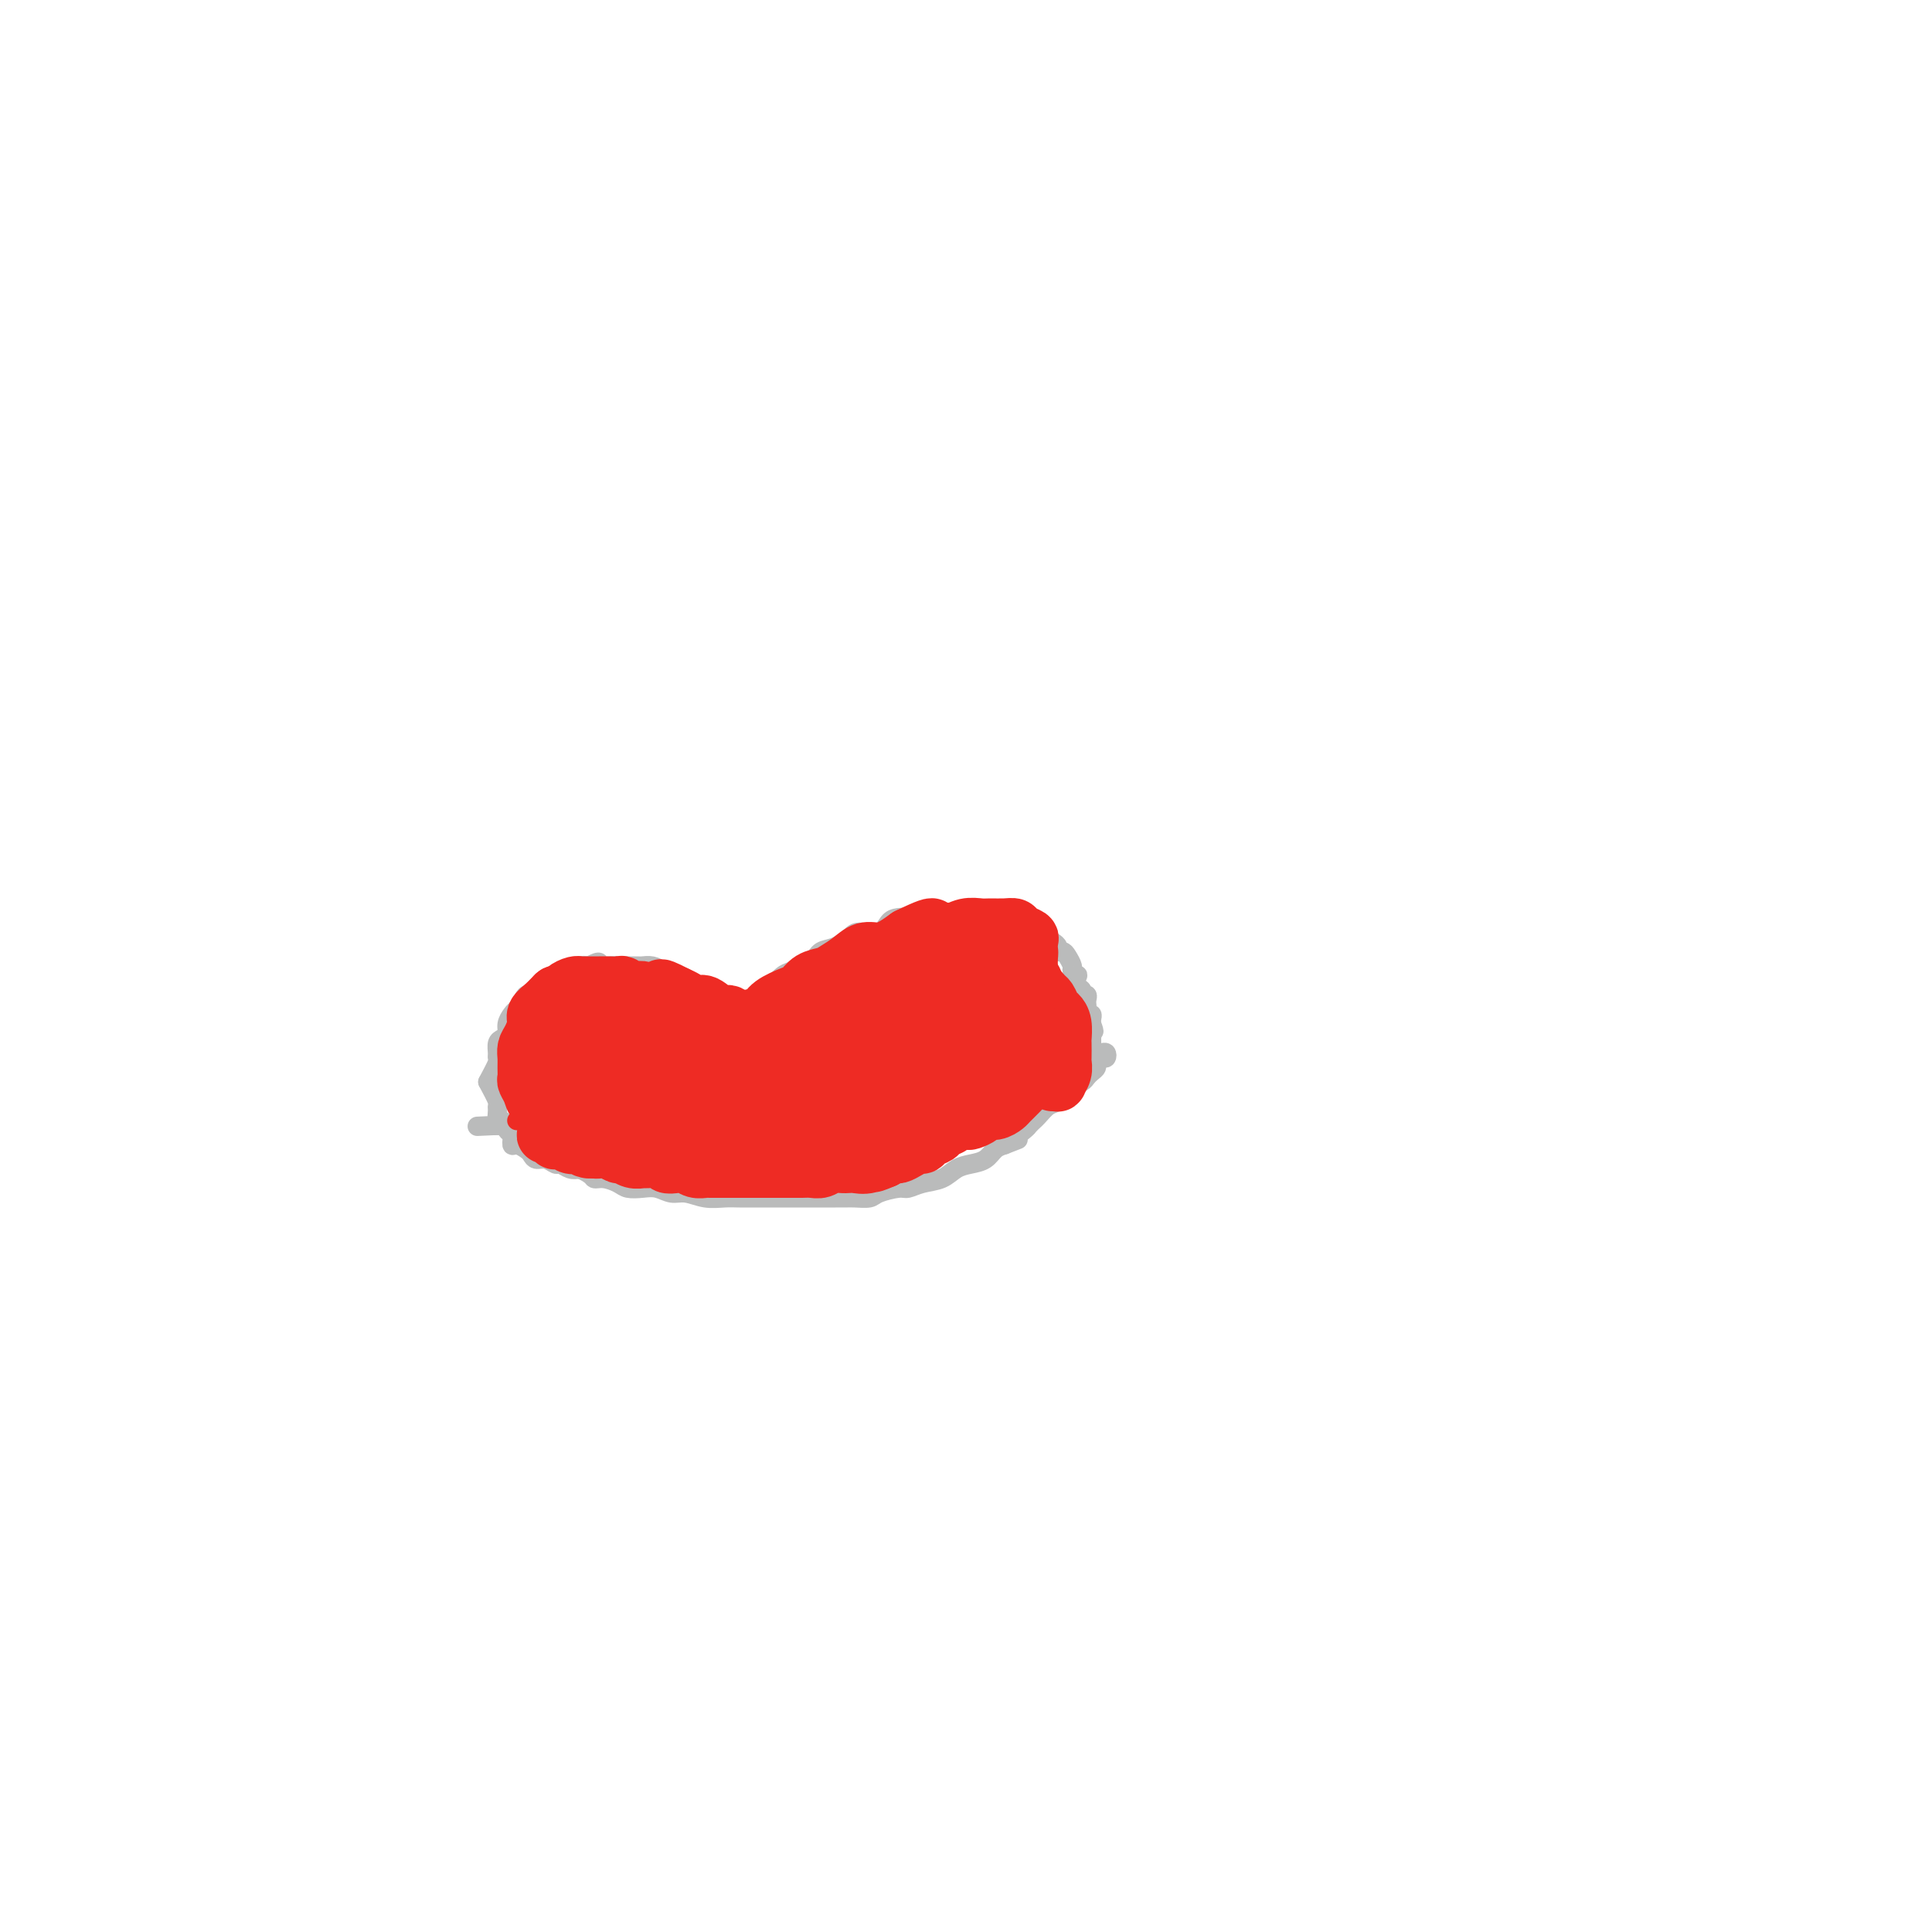 <svg viewBox='0 0 400 400' version='1.1' xmlns='http://www.w3.org/2000/svg' xmlns:xlink='http://www.w3.org/1999/xlink'><g fill='none' stroke='#BABBBB' stroke-width='4' stroke-linecap='round' stroke-linejoin='round'><path d='M101,224c0.847,-1.593 1.694,-3.187 2,-4c0.306,-0.813 0.072,-0.847 0,-1c-0.072,-0.153 0.018,-0.425 0,-1c-0.018,-0.575 -0.146,-1.453 0,-2c0.146,-0.547 0.564,-0.763 1,-1c0.436,-0.237 0.891,-0.496 1,-1c0.109,-0.504 -0.126,-1.253 0,-2c0.126,-0.747 0.615,-1.491 1,-2c0.385,-0.509 0.667,-0.784 1,-1c0.333,-0.216 0.718,-0.372 1,-1c0.282,-0.628 0.460,-1.727 1,-2c0.540,-0.273 1.443,0.282 2,0c0.557,-0.282 0.769,-1.399 1,-2c0.231,-0.601 0.481,-0.687 1,-1c0.519,-0.313 1.308,-0.855 2,-1c0.692,-0.145 1.289,0.105 2,0c0.711,-0.105 1.538,-0.567 2,-1c0.462,-0.433 0.561,-0.838 1,-1c0.439,-0.162 1.220,-0.081 2,0'/><path d='M122,200c2.833,-1.547 1.915,-0.415 2,0c0.085,0.415 1.174,0.111 2,0c0.826,-0.111 1.390,-0.031 2,0c0.610,0.031 1.266,0.011 2,0c0.734,-0.011 1.545,-0.013 2,0c0.455,0.013 0.555,0.041 1,0c0.445,-0.041 1.236,-0.152 2,0c0.764,0.152 1.501,0.565 2,1c0.499,0.435 0.759,0.890 1,1c0.241,0.110 0.462,-0.127 1,0c0.538,0.127 1.391,0.616 2,1c0.609,0.384 0.972,0.662 1,1c0.028,0.338 -0.281,0.734 0,1c0.281,0.266 1.150,0.401 2,1c0.850,0.599 1.681,1.662 2,2c0.319,0.338 0.127,-0.050 0,0c-0.127,0.050 -0.189,0.538 0,1c0.189,0.462 0.629,0.897 1,1c0.371,0.103 0.674,-0.127 1,0c0.326,0.127 0.676,0.612 1,1c0.324,0.388 0.622,0.678 1,1c0.378,0.322 0.836,0.675 1,1c0.164,0.325 0.034,0.623 0,1c-0.034,0.377 0.029,0.832 0,1c-0.029,0.168 -0.151,0.048 0,0c0.151,-0.048 0.576,-0.024 1,0'/><path d='M152,215c2.272,2.030 0.453,0.106 0,-1c-0.453,-1.106 0.459,-1.395 1,-2c0.541,-0.605 0.711,-1.527 1,-2c0.289,-0.473 0.697,-0.498 1,-1c0.303,-0.502 0.502,-1.482 1,-2c0.498,-0.518 1.296,-0.575 2,-1c0.704,-0.425 1.314,-1.217 2,-2c0.686,-0.783 1.446,-1.557 2,-2c0.554,-0.443 0.901,-0.556 2,-1c1.099,-0.444 2.950,-1.219 4,-2c1.050,-0.781 1.300,-1.566 2,-2c0.700,-0.434 1.850,-0.515 3,-1c1.150,-0.485 2.299,-1.373 3,-2c0.701,-0.627 0.954,-0.991 2,-1c1.046,-0.009 2.885,0.338 4,0c1.115,-0.338 1.505,-1.362 2,-2c0.495,-0.638 1.093,-0.889 2,-1c0.907,-0.111 2.123,-0.082 3,0c0.877,0.082 1.416,0.218 2,0c0.584,-0.218 1.212,-0.791 2,-1c0.788,-0.209 1.737,-0.056 2,0c0.263,0.056 -0.158,0.015 0,0c0.158,-0.015 0.897,-0.004 2,0c1.103,0.004 2.572,0.001 3,0c0.428,-0.001 -0.184,-0.000 0,0c0.184,0.000 1.165,0.000 2,0c0.835,-0.000 1.524,-0.000 2,0c0.476,0.000 0.738,0.000 1,0'/><path d='M205,189c4.909,-0.833 2.682,-0.417 2,0c-0.682,0.417 0.181,0.834 1,1c0.819,0.166 1.596,0.082 2,0c0.404,-0.082 0.437,-0.162 1,0c0.563,0.162 1.656,0.565 2,1c0.344,0.435 -0.062,0.900 0,1c0.062,0.100 0.590,-0.166 1,0c0.410,0.166 0.701,0.766 1,1c0.299,0.234 0.606,0.104 1,0c0.394,-0.104 0.875,-0.182 1,0c0.125,0.182 -0.107,0.623 0,1c0.107,0.377 0.553,0.692 1,1c0.447,0.308 0.894,0.611 1,1c0.106,0.389 -0.130,0.863 0,1c0.130,0.137 0.627,-0.064 1,0c0.373,0.064 0.622,0.394 1,1c0.378,0.606 0.885,1.490 1,2c0.115,0.510 -0.161,0.647 0,1c0.161,0.353 0.760,0.922 1,1c0.240,0.078 0.121,-0.334 0,0c-0.121,0.334 -0.243,1.413 0,2c0.243,0.587 0.850,0.682 1,1c0.150,0.318 -0.156,0.858 0,1c0.156,0.142 0.773,-0.116 1,0c0.227,0.116 0.065,0.605 0,1c-0.065,0.395 -0.031,0.697 0,1c0.031,0.303 0.061,0.606 0,1c-0.061,0.394 -0.212,0.879 0,1c0.212,0.121 0.788,-0.121 1,0c0.212,0.121 0.061,0.606 0,1c-0.061,0.394 -0.030,0.697 0,1'/><path d='M226,212c0.928,2.503 0.249,1.262 0,1c-0.249,-0.262 -0.067,0.455 0,1c0.067,0.545 0.018,0.919 0,1c-0.018,0.081 -0.005,-0.132 0,0c0.005,0.132 0.001,0.610 0,1c-0.001,0.390 -0.000,0.693 0,1c0.000,0.307 0.000,0.618 0,1c-0.000,0.382 -0.000,0.834 0,1c0.000,0.166 0.000,0.048 0,0c-0.000,-0.048 -0.000,-0.024 0,0'/><path d='M101,224c0.847,1.590 1.694,3.181 2,4c0.306,0.819 0.071,0.868 0,1c-0.071,0.132 0.023,0.349 0,1c-0.023,0.651 -0.164,1.737 0,2c0.164,0.263 0.635,-0.298 1,0c0.365,0.298 0.626,1.456 1,2c0.374,0.544 0.860,0.474 1,1c0.140,0.526 -0.065,1.648 0,2c0.065,0.352 0.401,-0.064 1,0c0.599,0.064 1.460,0.610 2,1c0.540,0.390 0.760,0.625 1,1c0.240,0.375 0.501,0.889 1,1c0.499,0.111 1.236,-0.180 2,0c0.764,0.180 1.555,0.832 2,1c0.445,0.168 0.543,-0.147 1,0c0.457,0.147 1.273,0.756 2,1c0.727,0.244 1.363,0.122 2,0'/><path d='M120,242c2.767,1.238 2.684,1.835 3,2c0.316,0.165 1.032,-0.100 2,0c0.968,0.100 2.188,0.567 3,1c0.812,0.433 1.217,0.833 2,1c0.783,0.167 1.945,0.101 3,0c1.055,-0.101 2.004,-0.237 3,0c0.996,0.237 2.038,0.848 3,1c0.962,0.152 1.845,-0.155 3,0c1.155,0.155 2.582,0.774 4,1c1.418,0.226 2.826,0.061 4,0c1.174,-0.061 2.113,-0.016 3,0c0.887,0.016 1.722,0.004 3,0c1.278,-0.004 2.999,-0.001 4,0c1.001,0.001 1.283,0.000 2,0c0.717,-0.000 1.869,-0.000 3,0c1.131,0.000 2.241,-0.000 3,0c0.759,0.000 1.166,0.001 2,0c0.834,-0.001 2.094,-0.003 3,0c0.906,0.003 1.458,0.011 2,0c0.542,-0.011 1.075,-0.041 2,0c0.925,0.041 2.242,0.151 3,0c0.758,-0.151 0.958,-0.564 2,-1c1.042,-0.436 2.925,-0.894 4,-1c1.075,-0.106 1.340,0.140 2,0c0.660,-0.140 1.713,-0.666 3,-1c1.287,-0.334 2.806,-0.474 4,-1c1.194,-0.526 2.063,-1.436 3,-2c0.937,-0.564 1.942,-0.780 3,-1c1.058,-0.220 2.169,-0.444 3,-1c0.831,-0.556 1.380,-1.445 2,-2c0.620,-0.555 1.310,-0.778 2,-1'/><path d='M208,237c4.676,-1.819 2.365,-0.868 2,-1c-0.365,-0.132 1.215,-1.349 2,-2c0.785,-0.651 0.776,-0.737 1,-1c0.224,-0.263 0.680,-0.704 1,-1c0.320,-0.296 0.504,-0.446 1,-1c0.496,-0.554 1.302,-1.510 2,-2c0.698,-0.490 1.286,-0.512 2,-1c0.714,-0.488 1.553,-1.440 2,-2c0.447,-0.560 0.502,-0.727 1,-1c0.498,-0.273 1.439,-0.650 2,-1c0.561,-0.350 0.742,-0.672 1,-1c0.258,-0.328 0.595,-0.661 1,-1c0.405,-0.339 0.880,-0.683 1,-1c0.120,-0.317 -0.114,-0.607 0,-1c0.114,-0.393 0.578,-0.890 1,-1c0.422,-0.110 0.803,0.167 1,0c0.197,-0.167 0.211,-0.777 0,-1c-0.211,-0.223 -0.647,-0.060 -1,0c-0.353,0.060 -0.622,0.016 -1,0c-0.378,-0.016 -0.864,-0.004 -1,0c-0.136,0.004 0.079,0.001 0,0c-0.079,-0.001 -0.451,-0.000 -1,0c-0.549,0.000 -1.274,0.000 -2,0'/><path d='M223,218c-0.909,-0.154 -0.680,-0.037 -1,0c-0.320,0.037 -1.188,-0.004 -2,0c-0.812,0.004 -1.568,0.053 -2,0c-0.432,-0.053 -0.538,-0.206 -1,0c-0.462,0.206 -1.278,0.772 -2,1c-0.722,0.228 -1.351,0.116 -2,0c-0.649,-0.116 -1.319,-0.238 -2,0c-0.681,0.238 -1.375,0.835 -2,1c-0.625,0.165 -1.183,-0.100 -2,0c-0.817,0.100 -1.894,0.567 -3,1c-1.106,0.433 -2.240,0.833 -3,1c-0.760,0.167 -1.147,0.101 -2,0c-0.853,-0.101 -2.172,-0.237 -3,0c-0.828,0.237 -1.166,0.848 -2,1c-0.834,0.152 -2.166,-0.155 -3,0c-0.834,0.155 -1.172,0.773 -2,1c-0.828,0.227 -2.146,0.065 -3,0c-0.854,-0.065 -1.242,-0.033 -2,0c-0.758,0.033 -1.884,0.065 -3,0c-1.116,-0.065 -2.222,-0.228 -3,0c-0.778,0.228 -1.227,0.849 -2,1c-0.773,0.151 -1.869,-0.166 -3,0c-1.131,0.166 -2.298,0.814 -3,1c-0.702,0.186 -0.939,-0.091 -2,0c-1.061,0.091 -2.946,0.550 -4,1c-1.054,0.450 -1.278,0.890 -2,1c-0.722,0.110 -1.942,-0.111 -3,0c-1.058,0.111 -1.954,0.556 -3,1c-1.046,0.444 -2.243,0.889 -3,1c-0.757,0.111 -1.073,-0.111 -2,0c-0.927,0.111 -2.463,0.556 -4,1'/><path d='M147,231c-12.051,2.238 -4.179,1.332 -2,1c2.179,-0.332 -1.337,-0.089 -3,0c-1.663,0.089 -1.475,0.024 -2,0c-0.525,-0.024 -1.765,-0.006 -3,0c-1.235,0.006 -2.466,0.002 -3,0c-0.534,-0.002 -0.369,-0.000 -1,0c-0.631,0.000 -2.056,0.000 -3,0c-0.944,-0.000 -1.408,-0.000 -2,0c-0.592,0.000 -1.313,0.000 -2,0c-0.687,-0.000 -1.340,-0.000 -2,0c-0.660,0.000 -1.328,0.000 -2,0c-0.672,-0.000 -1.349,-0.000 -2,0c-0.651,0.000 -1.276,0.000 -2,0c-0.724,-0.000 -1.546,-0.001 -2,0c-0.454,0.001 -0.540,0.004 -1,0c-0.460,-0.004 -1.293,-0.015 -2,0c-0.707,0.015 -1.289,0.057 -2,0c-0.711,-0.057 -1.553,-0.211 -2,0c-0.447,0.211 -0.501,0.789 -1,1c-0.499,0.211 -1.445,0.057 -2,0c-0.555,-0.057 -0.721,-0.015 -1,0c-0.279,0.015 -0.673,0.004 -1,0c-0.327,-0.004 -0.588,-0.001 -1,0c-0.412,0.001 -0.975,0.000 -1,0c-0.025,-0.000 0.487,-0.000 1,0'/><path d='M103,233c-7.333,0.333 -3.667,0.167 0,0'/></g>
<g fill='none' stroke='#EE2B24' stroke-width='4' stroke-linecap='round' stroke-linejoin='round'><path d='M107,232c2.048,0.024 4.096,0.048 5,0c0.904,-0.048 0.664,-0.168 1,0c0.336,0.168 1.247,0.623 2,1c0.753,0.377 1.346,0.676 2,1c0.654,0.324 1.367,0.674 2,1c0.633,0.326 1.185,0.627 2,1c0.815,0.373 1.894,0.818 3,1c1.106,0.182 2.238,0.102 3,0c0.762,-0.102 1.153,-0.224 2,0c0.847,0.224 2.151,0.796 3,1c0.849,0.204 1.243,0.041 2,0c0.757,-0.041 1.878,0.041 3,0c1.122,-0.041 2.244,-0.203 3,0c0.756,0.203 1.147,0.772 2,1c0.853,0.228 2.167,0.114 3,0c0.833,-0.114 1.185,-0.227 2,0c0.815,0.227 2.095,0.793 3,1c0.905,0.207 1.436,0.056 2,0c0.564,-0.056 1.161,-0.016 2,0c0.839,0.016 1.919,0.008 3,0'/><path d='M157,240c8.314,1.238 4.099,0.332 3,0c-1.099,-0.332 0.916,-0.089 2,0c1.084,0.089 1.235,0.024 2,0c0.765,-0.024 2.145,-0.005 3,0c0.855,0.005 1.187,-0.003 2,0c0.813,0.003 2.108,0.016 3,0c0.892,-0.016 1.380,-0.060 2,0c0.620,0.060 1.374,0.223 2,0c0.626,-0.223 1.126,-0.833 2,-1c0.874,-0.167 2.121,0.110 3,0c0.879,-0.110 1.390,-0.606 2,-1c0.610,-0.394 1.318,-0.687 2,-1c0.682,-0.313 1.338,-0.648 2,-1c0.662,-0.352 1.328,-0.723 2,-1c0.672,-0.277 1.349,-0.460 2,-1c0.651,-0.540 1.277,-1.435 2,-2c0.723,-0.565 1.541,-0.799 2,-1c0.459,-0.201 0.557,-0.369 1,-1c0.443,-0.631 1.232,-1.724 2,-2c0.768,-0.276 1.516,0.266 2,0c0.484,-0.266 0.704,-1.339 1,-2c0.296,-0.661 0.667,-0.909 1,-1c0.333,-0.091 0.628,-0.024 1,0c0.372,0.024 0.821,0.007 1,0c0.179,-0.007 0.090,-0.003 0,0'/></g>
<g fill='none' stroke='#EE2B24' stroke-width='12' stroke-linecap='round' stroke-linejoin='round'><path d='M216,215c-0.863,1.792 -1.727,3.583 -2,5c-0.273,1.417 0.044,2.459 0,3c-0.044,0.541 -0.448,0.580 -1,1c-0.552,0.420 -1.251,1.222 -2,2c-0.749,0.778 -1.547,1.532 -2,2c-0.453,0.468 -0.559,0.651 -1,1c-0.441,0.349 -1.216,0.864 -2,1c-0.784,0.136 -1.576,-0.108 -2,0c-0.424,0.108 -0.480,0.568 -1,1c-0.520,0.432 -1.505,0.837 -2,1c-0.495,0.163 -0.499,0.085 -1,0c-0.501,-0.085 -1.500,-0.178 -2,0c-0.500,0.178 -0.501,0.626 -1,1c-0.499,0.374 -1.495,0.674 -2,1c-0.505,0.326 -0.519,0.679 -1,1c-0.481,0.321 -1.428,0.612 -2,1c-0.572,0.388 -0.768,0.874 -1,1c-0.232,0.126 -0.499,-0.107 -1,0c-0.501,0.107 -1.238,0.554 -2,1c-0.762,0.446 -1.551,0.889 -2,1c-0.449,0.111 -0.557,-0.111 -1,0c-0.443,0.111 -1.222,0.556 -2,1'/><path d='M183,240c-4.174,1.796 -1.608,0.285 -1,0c0.608,-0.285 -0.743,0.655 -2,1c-1.257,0.345 -2.420,0.096 -3,0c-0.580,-0.096 -0.578,-0.040 -1,0c-0.422,0.040 -1.268,0.063 -2,0c-0.732,-0.063 -1.350,-0.213 -2,0c-0.650,0.213 -1.333,0.789 -2,1c-0.667,0.211 -1.318,0.056 -2,0c-0.682,-0.056 -1.394,-0.015 -2,0c-0.606,0.015 -1.106,0.004 -2,0c-0.894,-0.004 -2.183,-0.001 -3,0c-0.817,0.001 -1.163,0.000 -2,0c-0.837,-0.000 -2.165,-0.000 -3,0c-0.835,0.000 -1.179,-0.000 -2,0c-0.821,0.000 -2.121,0.001 -3,0c-0.879,-0.001 -1.338,-0.004 -2,0c-0.662,0.004 -1.528,0.015 -2,0c-0.472,-0.015 -0.550,-0.056 -1,0c-0.450,0.056 -1.270,0.207 -2,0c-0.730,-0.207 -1.369,-0.773 -2,-1c-0.631,-0.227 -1.253,-0.114 -2,0c-0.747,0.114 -1.617,0.228 -2,0c-0.383,-0.228 -0.277,-0.797 -1,-1c-0.723,-0.203 -2.273,-0.039 -3,0c-0.727,0.039 -0.631,-0.046 -1,0c-0.369,0.046 -1.202,0.222 -2,0c-0.798,-0.222 -1.562,-0.844 -2,-1c-0.438,-0.156 -0.550,0.154 -1,0c-0.450,-0.154 -1.236,-0.772 -2,-1c-0.764,-0.228 -1.504,-0.065 -2,0c-0.496,0.065 -0.748,0.033 -1,0'/><path d='M123,238c-3.346,-0.559 -1.210,0.043 -1,0c0.210,-0.043 -1.507,-0.730 -2,-1c-0.493,-0.270 0.236,-0.124 0,0c-0.236,0.124 -1.439,0.226 -2,0c-0.561,-0.226 -0.482,-0.778 -1,-1c-0.518,-0.222 -1.635,-0.112 -2,0c-0.365,0.112 0.022,0.226 0,0c-0.022,-0.226 -0.454,-0.793 -1,-1c-0.546,-0.207 -1.207,-0.056 -1,0c0.207,0.056 1.280,0.015 2,0c0.720,-0.015 1.085,-0.004 2,0c0.915,0.004 2.379,0.001 3,0c0.621,-0.001 0.399,-0.000 1,0c0.601,0.000 2.025,0.000 3,0c0.975,-0.000 1.502,-0.000 2,0c0.498,0.000 0.967,0.001 2,0c1.033,-0.001 2.629,-0.004 4,0c1.371,0.004 2.518,0.016 4,0c1.482,-0.016 3.299,-0.060 5,0c1.701,0.060 3.287,0.222 5,0c1.713,-0.222 3.554,-0.829 5,-1c1.446,-0.171 2.498,0.095 4,0c1.502,-0.095 3.454,-0.551 5,-1c1.546,-0.449 2.685,-0.890 4,-1c1.315,-0.110 2.804,0.111 4,0c1.196,-0.111 2.098,-0.556 3,-1'/><path d='M171,231c9.370,-0.800 4.295,-0.801 3,-1c-1.295,-0.199 1.191,-0.597 3,-1c1.809,-0.403 2.941,-0.811 4,-1c1.059,-0.189 2.046,-0.158 3,0c0.954,0.158 1.876,0.445 3,0c1.124,-0.445 2.452,-1.621 3,-2c0.548,-0.379 0.317,0.039 1,0c0.683,-0.039 2.281,-0.535 3,-1c0.719,-0.465 0.559,-0.898 1,-1c0.441,-0.102 1.484,0.128 2,0c0.516,-0.128 0.504,-0.613 1,-1c0.496,-0.387 1.499,-0.677 2,-1c0.501,-0.323 0.501,-0.678 1,-1c0.499,-0.322 1.497,-0.611 2,-1c0.503,-0.389 0.512,-0.877 1,-1c0.488,-0.123 1.455,0.121 2,0c0.545,-0.121 0.668,-0.605 1,-1c0.332,-0.395 0.874,-0.701 1,-1c0.126,-0.299 -0.162,-0.589 0,-1c0.162,-0.411 0.776,-0.941 1,-1c0.224,-0.059 0.060,0.353 0,0c-0.060,-0.353 -0.016,-1.471 0,-2c0.016,-0.529 0.004,-0.471 0,-1c-0.004,-0.529 -0.001,-1.647 0,-2c0.001,-0.353 0.000,0.059 0,0c-0.000,-0.059 -0.000,-0.590 0,-1c0.000,-0.410 0.000,-0.701 0,-1c-0.000,-0.299 -0.000,-0.606 0,-1c0.000,-0.394 0.000,-0.875 0,-1c-0.000,-0.125 -0.000,0.107 0,0c0.000,-0.107 0.000,-0.554 0,-1'/><path d='M209,205c0.464,-2.349 0.124,-1.221 0,-1c-0.124,0.221 -0.033,-0.466 0,-1c0.033,-0.534 0.009,-0.917 0,-1c-0.009,-0.083 -0.002,0.133 0,0c0.002,-0.133 0.000,-0.614 0,-1c-0.000,-0.386 0.001,-0.677 0,-1c-0.001,-0.323 -0.004,-0.679 0,-1c0.004,-0.321 0.017,-0.608 0,-1c-0.017,-0.392 -0.063,-0.890 0,-1c0.063,-0.110 0.234,0.167 0,0c-0.234,-0.167 -0.874,-0.777 -1,-1c-0.126,-0.223 0.261,-0.060 0,0c-0.261,0.060 -1.171,0.016 -2,0c-0.829,-0.016 -1.577,-0.004 -2,0c-0.423,0.004 -0.522,0.001 -1,0c-0.478,-0.001 -1.336,-0.001 -2,0c-0.664,0.001 -1.135,0.004 -2,0c-0.865,-0.004 -2.122,-0.016 -3,0c-0.878,0.016 -1.375,0.060 -2,0c-0.625,-0.060 -1.379,-0.224 -2,0c-0.621,0.224 -1.110,0.837 -2,1c-0.890,0.163 -2.180,-0.124 -3,0c-0.820,0.124 -1.168,0.658 -2,1c-0.832,0.342 -2.148,0.491 -3,1c-0.852,0.509 -1.239,1.379 -2,2c-0.761,0.621 -1.894,0.992 -3,1c-1.106,0.008 -2.183,-0.348 -3,0c-0.817,0.348 -1.374,1.402 -2,2c-0.626,0.598 -1.322,0.742 -2,1c-0.678,0.258 -1.339,0.629 -2,1'/><path d='M168,206c-4.317,1.899 -3.110,1.646 -3,2c0.110,0.354 -0.877,1.316 -2,2c-1.123,0.684 -2.381,1.089 -3,2c-0.619,0.911 -0.599,2.327 -1,3c-0.401,0.673 -1.221,0.604 -2,1c-0.779,0.396 -1.515,1.258 -2,2c-0.485,0.742 -0.718,1.363 -1,2c-0.282,0.637 -0.611,1.289 -1,2c-0.389,0.711 -0.836,1.482 -1,2c-0.164,0.518 -0.045,0.784 0,1c0.045,0.216 0.015,0.383 0,1c-0.015,0.617 -0.015,1.682 0,2c0.015,0.318 0.047,-0.113 0,0c-0.047,0.113 -0.172,0.771 0,1c0.172,0.229 0.640,0.031 1,0c0.360,-0.031 0.611,0.106 1,0c0.389,-0.106 0.915,-0.455 1,-1c0.085,-0.545 -0.273,-1.287 0,-2c0.273,-0.713 1.175,-1.397 2,-2c0.825,-0.603 1.572,-1.124 2,-2c0.428,-0.876 0.538,-2.107 1,-3c0.462,-0.893 1.278,-1.446 2,-2c0.722,-0.554 1.351,-1.107 2,-2c0.649,-0.893 1.318,-2.126 2,-3c0.682,-0.874 1.376,-1.389 2,-2c0.624,-0.611 1.178,-1.317 2,-2c0.822,-0.683 1.911,-1.341 3,-2'/><path d='M173,206c3.639,-3.991 2.236,-2.968 2,-3c-0.236,-0.032 0.696,-1.119 2,-2c1.304,-0.881 2.982,-1.557 4,-2c1.018,-0.443 1.376,-0.655 2,-1c0.624,-0.345 1.514,-0.825 2,-1c0.486,-0.175 0.568,-0.047 1,0c0.432,0.047 1.215,0.011 2,0c0.785,-0.011 1.571,0.001 2,0c0.429,-0.001 0.499,-0.016 1,0c0.501,0.016 1.433,0.064 2,0c0.567,-0.064 0.768,-0.238 1,0c0.232,0.238 0.495,0.890 1,1c0.505,0.110 1.252,-0.321 2,0c0.748,0.321 1.496,1.395 2,2c0.504,0.605 0.765,0.743 1,1c0.235,0.257 0.443,0.635 1,1c0.557,0.365 1.464,0.718 2,1c0.536,0.282 0.703,0.495 1,1c0.297,0.505 0.724,1.304 1,2c0.276,0.696 0.402,1.289 1,2c0.598,0.711 1.667,1.541 2,2c0.333,0.459 -0.069,0.546 0,1c0.069,0.454 0.610,1.273 1,2c0.390,0.727 0.630,1.360 1,2c0.370,0.640 0.870,1.285 1,2c0.130,0.715 -0.109,1.498 0,2c0.109,0.502 0.565,0.722 1,1c0.435,0.278 0.848,0.613 1,1c0.152,0.387 0.043,0.825 0,1c-0.043,0.175 -0.022,0.088 0,0'/><path d='M213,222c2.475,3.560 0.663,0.461 0,-1c-0.663,-1.461 -0.178,-1.283 0,-2c0.178,-0.717 0.048,-2.327 0,-3c-0.048,-0.673 -0.013,-0.408 0,-1c0.013,-0.592 0.003,-2.041 0,-3c-0.003,-0.959 -0.001,-1.426 0,-2c0.001,-0.574 0.001,-1.253 0,-2c-0.001,-0.747 -0.004,-1.561 0,-2c0.004,-0.439 0.015,-0.503 0,-1c-0.015,-0.497 -0.057,-1.429 0,-2c0.057,-0.571 0.212,-0.783 0,-1c-0.212,-0.217 -0.790,-0.441 -1,-1c-0.210,-0.559 -0.053,-1.453 0,-2c0.053,-0.547 0.000,-0.748 0,-1c-0.000,-0.252 0.052,-0.555 0,-1c-0.052,-0.445 -0.207,-1.032 0,-1c0.207,0.032 0.777,0.684 1,1c0.223,0.316 0.098,0.297 0,1c-0.098,0.703 -0.171,2.128 0,3c0.171,0.872 0.584,1.192 1,2c0.416,0.808 0.833,2.103 1,3c0.167,0.897 0.083,1.395 0,2c-0.083,0.605 -0.167,1.316 0,2c0.167,0.684 0.583,1.342 1,2'/><path d='M216,212c0.845,3.124 0.959,2.935 1,3c0.041,0.065 0.010,0.385 0,1c-0.010,0.615 0.001,1.527 0,2c-0.001,0.473 -0.014,0.509 0,1c0.014,0.491 0.055,1.438 0,2c-0.055,0.562 -0.207,0.739 0,1c0.207,0.261 0.772,0.607 1,1c0.228,0.393 0.117,0.832 0,1c-0.117,0.168 -0.242,0.066 0,0c0.242,-0.066 0.849,-0.095 1,0c0.151,0.095 -0.156,0.316 0,0c0.156,-0.316 0.774,-1.168 1,-2c0.226,-0.832 0.061,-1.644 0,-2c-0.061,-0.356 -0.019,-0.256 0,-1c0.019,-0.744 0.016,-2.331 0,-3c-0.016,-0.669 -0.046,-0.421 0,-1c0.046,-0.579 0.167,-1.986 0,-3c-0.167,-1.014 -0.621,-1.634 -1,-2c-0.379,-0.366 -0.684,-0.479 -1,-1c-0.316,-0.521 -0.642,-1.449 -1,-2c-0.358,-0.551 -0.746,-0.726 -1,-1c-0.254,-0.274 -0.372,-0.648 -1,-1c-0.628,-0.352 -1.766,-0.682 -2,-1c-0.234,-0.318 0.437,-0.624 0,-1c-0.437,-0.376 -1.982,-0.822 -3,-1c-1.018,-0.178 -1.509,-0.089 -2,0'/><path d='M208,202c-2.227,-1.547 -1.793,-0.415 -2,0c-0.207,0.415 -1.054,0.113 -2,0c-0.946,-0.113 -1.989,-0.037 -3,0c-1.011,0.037 -1.989,0.037 -3,0c-1.011,-0.037 -2.053,-0.109 -3,0c-0.947,0.109 -1.797,0.400 -3,1c-1.203,0.600 -2.758,1.510 -4,2c-1.242,0.490 -2.170,0.559 -3,1c-0.830,0.441 -1.562,1.254 -3,2c-1.438,0.746 -3.582,1.426 -5,2c-1.418,0.574 -2.111,1.041 -3,2c-0.889,0.959 -1.974,2.410 -3,3c-1.026,0.590 -1.992,0.318 -3,1c-1.008,0.682 -2.056,2.319 -3,3c-0.944,0.681 -1.784,0.406 -3,1c-1.216,0.594 -2.809,2.057 -4,3c-1.191,0.943 -1.980,1.367 -3,2c-1.020,0.633 -2.270,1.476 -3,2c-0.730,0.524 -0.939,0.730 -1,1c-0.061,0.270 0.025,0.605 0,1c-0.025,0.395 -0.160,0.850 0,1c0.160,0.150 0.616,-0.004 1,0c0.384,0.004 0.697,0.167 2,0c1.303,-0.167 3.598,-0.664 5,-1c1.402,-0.336 1.912,-0.513 3,-1c1.088,-0.487 2.754,-1.285 4,-2c1.246,-0.715 2.070,-1.347 3,-2c0.930,-0.653 1.965,-1.326 3,-2'/><path d='M172,222c3.873,-1.351 3.056,-0.730 3,-1c-0.056,-0.270 0.649,-1.433 2,-2c1.351,-0.567 3.348,-0.538 5,-1c1.652,-0.462 2.960,-1.415 4,-2c1.040,-0.585 1.811,-0.800 3,-1c1.189,-0.200 2.795,-0.383 4,-1c1.205,-0.617 2.010,-1.668 3,-2c0.990,-0.332 2.166,0.055 3,0c0.834,-0.055 1.328,-0.551 2,-1c0.672,-0.449 1.524,-0.853 2,-1c0.476,-0.147 0.575,-0.039 1,0c0.425,0.039 1.174,0.010 2,0c0.826,-0.010 1.728,-0.002 2,0c0.272,0.002 -0.086,-0.004 0,0c0.086,0.004 0.615,0.016 1,0c0.385,-0.016 0.625,-0.060 1,0c0.375,0.060 0.885,0.224 1,0c0.115,-0.224 -0.166,-0.834 0,-1c0.166,-0.166 0.777,0.114 1,0c0.223,-0.114 0.058,-0.622 0,-1c-0.058,-0.378 -0.007,-0.626 0,-1c0.007,-0.374 -0.028,-0.873 0,-1c0.028,-0.127 0.121,0.120 0,0c-0.121,-0.120 -0.454,-0.607 -1,-1c-0.546,-0.393 -1.305,-0.694 -2,-1c-0.695,-0.306 -1.327,-0.618 -2,-1c-0.673,-0.382 -1.387,-0.834 -2,-1c-0.613,-0.166 -1.127,-0.045 -2,0c-0.873,0.045 -2.107,0.013 -3,0c-0.893,-0.013 -1.447,-0.006 -2,0'/><path d='M198,202c-2.204,-0.325 -2.213,-0.137 -3,0c-0.787,0.137 -2.353,0.224 -3,0c-0.647,-0.224 -0.374,-0.758 -2,0c-1.626,0.758 -5.151,2.809 -7,4c-1.849,1.191 -2.020,1.522 -3,2c-0.980,0.478 -2.767,1.101 -4,2c-1.233,0.899 -1.912,2.072 -3,3c-1.088,0.928 -2.586,1.611 -4,2c-1.414,0.389 -2.743,0.485 -4,1c-1.257,0.515 -2.443,1.448 -4,2c-1.557,0.552 -3.485,0.722 -5,1c-1.515,0.278 -2.618,0.663 -4,1c-1.382,0.337 -3.042,0.626 -4,1c-0.958,0.374 -1.212,0.833 -2,1c-0.788,0.167 -2.110,0.042 -3,0c-0.890,-0.042 -1.349,-0.000 -2,0c-0.651,0.000 -1.495,-0.040 -2,0c-0.505,0.040 -0.671,0.162 -1,0c-0.329,-0.162 -0.821,-0.606 -1,-1c-0.179,-0.394 -0.045,-0.736 0,-1c0.045,-0.264 0.002,-0.448 0,-1c-0.002,-0.552 0.037,-1.471 0,-2c-0.037,-0.529 -0.150,-0.666 0,-1c0.150,-0.334 0.562,-0.863 1,-1c0.438,-0.137 0.902,0.118 1,0c0.098,-0.118 -0.170,-0.609 0,-1c0.170,-0.391 0.776,-0.682 1,-1c0.224,-0.318 0.064,-0.662 0,-1c-0.064,-0.338 -0.032,-0.669 0,-1'/><path d='M140,211c0.576,-1.630 0.515,-1.206 0,-1c-0.515,0.206 -1.485,0.195 -2,0c-0.515,-0.195 -0.574,-0.573 -1,-1c-0.426,-0.427 -1.218,-0.903 -2,-1c-0.782,-0.097 -1.555,0.184 -2,0c-0.445,-0.184 -0.562,-0.834 -1,-1c-0.438,-0.166 -1.198,0.152 -2,0c-0.802,-0.152 -1.646,-0.773 -2,-1c-0.354,-0.227 -0.218,-0.061 -1,0c-0.782,0.061 -2.484,0.016 -3,0c-0.516,-0.016 0.152,-0.004 0,0c-0.152,0.004 -1.125,-0.001 -2,0c-0.875,0.001 -1.651,0.006 -2,0c-0.349,-0.006 -0.269,-0.024 -1,0c-0.731,0.024 -2.272,0.088 -3,0c-0.728,-0.088 -0.643,-0.329 -1,0c-0.357,0.329 -1.157,1.229 -2,2c-0.843,0.771 -1.728,1.414 -2,2c-0.272,0.586 0.071,1.115 0,2c-0.071,0.885 -0.555,2.125 -1,3c-0.445,0.875 -0.852,1.386 -1,2c-0.148,0.614 -0.036,1.333 0,2c0.036,0.667 -0.002,1.283 0,2c0.002,0.717 0.045,1.535 0,2c-0.045,0.465 -0.178,0.577 0,1c0.178,0.423 0.666,1.158 1,2c0.334,0.842 0.512,1.793 1,2c0.488,0.207 1.285,-0.329 2,0c0.715,0.329 1.347,1.523 2,2c0.653,0.477 1.326,0.239 2,0'/><path d='M117,230c1.659,1.250 1.807,0.874 2,1c0.193,0.126 0.430,0.752 1,1c0.570,0.248 1.473,0.117 2,0c0.527,-0.117 0.679,-0.219 1,0c0.321,0.219 0.813,0.760 1,1c0.187,0.240 0.071,0.178 0,0c-0.071,-0.178 -0.095,-0.471 0,-1c0.095,-0.529 0.310,-1.293 0,-2c-0.310,-0.707 -1.143,-1.358 -2,-2c-0.857,-0.642 -1.736,-1.275 -2,-2c-0.264,-0.725 0.087,-1.541 0,-2c-0.087,-0.459 -0.612,-0.561 -1,-1c-0.388,-0.439 -0.640,-1.215 -1,-2c-0.360,-0.785 -0.829,-1.578 -1,-2c-0.171,-0.422 -0.043,-0.471 0,-1c0.043,-0.529 0.001,-1.537 0,-2c-0.001,-0.463 0.041,-0.380 0,-1c-0.041,-0.620 -0.163,-1.942 0,-3c0.163,-1.058 0.612,-1.853 1,-2c0.388,-0.147 0.715,0.352 1,0c0.285,-0.352 0.527,-1.556 1,-2c0.473,-0.444 1.178,-0.128 2,0c0.822,0.128 1.760,0.069 2,0c0.240,-0.069 -0.218,-0.146 0,0c0.218,0.146 1.111,0.517 2,1c0.889,0.483 1.774,1.078 2,2c0.226,0.922 -0.208,2.171 0,3c0.208,0.829 1.060,1.237 2,2c0.940,0.763 1.970,1.882 3,3'/><path d='M133,219c1.456,2.152 1.597,2.531 2,3c0.403,0.469 1.068,1.029 2,2c0.932,0.971 2.130,2.352 3,3c0.870,0.648 1.413,0.564 2,1c0.587,0.436 1.219,1.393 2,2c0.781,0.607 1.711,0.865 2,1c0.289,0.135 -0.062,0.148 0,0c0.062,-0.148 0.537,-0.457 0,-1c-0.537,-0.543 -2.086,-1.319 -3,-2c-0.914,-0.681 -1.193,-1.267 -2,-2c-0.807,-0.733 -2.140,-1.615 -3,-2c-0.860,-0.385 -1.245,-0.274 -2,-1c-0.755,-0.726 -1.879,-2.290 -3,-3c-1.121,-0.710 -2.241,-0.568 -3,-1c-0.759,-0.432 -1.159,-1.439 -2,-2c-0.841,-0.561 -2.124,-0.676 -3,-1c-0.876,-0.324 -1.345,-0.856 -2,-1c-0.655,-0.144 -1.496,0.102 -2,0c-0.504,-0.102 -0.671,-0.551 -1,0c-0.329,0.551 -0.820,2.100 -1,3c-0.180,0.900 -0.048,1.149 0,2c0.048,0.851 0.011,2.304 0,3c-0.011,0.696 0.003,0.634 0,1c-0.003,0.366 -0.021,1.159 0,2c0.021,0.841 0.083,1.731 1,2c0.917,0.269 2.689,-0.083 4,0c1.311,0.083 2.161,0.599 3,1c0.839,0.401 1.668,0.686 3,1c1.332,0.314 3.166,0.657 5,1'/><path d='M135,231c3.227,0.761 3.296,0.165 4,0c0.704,-0.165 2.043,0.101 3,0c0.957,-0.101 1.531,-0.570 2,-1c0.469,-0.430 0.832,-0.822 1,-2c0.168,-1.178 0.139,-3.141 0,-4c-0.139,-0.859 -0.388,-0.612 -1,-1c-0.612,-0.388 -1.585,-1.409 -2,-2c-0.415,-0.591 -0.270,-0.751 -1,-1c-0.730,-0.249 -2.336,-0.587 -3,-1c-0.664,-0.413 -0.387,-0.899 -1,-1c-0.613,-0.101 -2.114,0.184 -3,0c-0.886,-0.184 -1.155,-0.838 -2,-1c-0.845,-0.162 -2.265,0.169 -3,0c-0.735,-0.169 -0.786,-0.837 -1,-1c-0.214,-0.163 -0.590,0.178 -1,0c-0.410,-0.178 -0.854,-0.874 -1,-1c-0.146,-0.126 0.004,0.320 0,0c-0.004,-0.320 -0.163,-1.406 0,-2c0.163,-0.594 0.648,-0.695 1,-1c0.352,-0.305 0.572,-0.814 1,-1c0.428,-0.186 1.066,-0.050 2,0c0.934,0.050 2.164,0.013 3,0c0.836,-0.013 1.277,-0.003 2,0c0.723,0.003 1.730,0.000 3,0c1.270,-0.000 2.805,0.003 4,0c1.195,-0.003 2.049,-0.012 3,0c0.951,0.012 1.997,0.044 3,0c1.003,-0.044 1.962,-0.166 3,0c1.038,0.166 2.154,0.619 3,1c0.846,0.381 1.423,0.691 2,1'/><path d='M156,213c5.287,0.551 4.005,1.429 4,2c-0.005,0.571 1.268,0.836 2,1c0.732,0.164 0.922,0.229 2,1c1.078,0.771 3.044,2.249 4,3c0.956,0.751 0.901,0.775 1,1c0.099,0.225 0.353,0.649 1,1c0.647,0.351 1.688,0.627 2,1c0.312,0.373 -0.104,0.843 0,1c0.104,0.157 0.729,0.002 1,0c0.271,-0.002 0.190,0.149 0,0c-0.190,-0.149 -0.488,-0.598 -1,-1c-0.512,-0.402 -1.238,-0.755 -2,-1c-0.762,-0.245 -1.559,-0.380 -2,-1c-0.441,-0.620 -0.526,-1.723 -1,-2c-0.474,-0.277 -1.338,0.272 -2,0c-0.662,-0.272 -1.122,-1.367 -2,-2c-0.878,-0.633 -2.175,-0.805 -3,-1c-0.825,-0.195 -1.179,-0.414 -2,-1c-0.821,-0.586 -2.111,-1.538 -3,-2c-0.889,-0.462 -1.379,-0.435 -2,-1c-0.621,-0.565 -1.374,-1.724 -2,-2c-0.626,-0.276 -1.126,0.329 -2,0c-0.874,-0.329 -2.121,-1.593 -3,-2c-0.879,-0.407 -1.391,0.044 -2,0c-0.609,-0.044 -1.317,-0.584 -2,-1c-0.683,-0.416 -1.342,-0.708 -2,-1'/><path d='M140,206c-5.312,-2.780 -2.592,-0.730 -2,0c0.592,0.730 -0.945,0.139 -2,0c-1.055,-0.139 -1.630,0.173 -2,0c-0.370,-0.173 -0.535,-0.831 -1,-1c-0.465,-0.169 -1.229,0.151 -2,0c-0.771,-0.151 -1.550,-0.772 -2,-1c-0.450,-0.228 -0.571,-0.061 -1,0c-0.429,0.061 -1.166,0.016 -2,0c-0.834,-0.016 -1.764,-0.004 -2,0c-0.236,0.004 0.222,0.000 0,0c-0.222,-0.000 -1.124,0.003 -2,0c-0.876,-0.003 -1.726,-0.011 -2,0c-0.274,0.011 0.029,0.040 0,0c-0.029,-0.040 -0.389,-0.148 -1,0c-0.611,0.148 -1.473,0.553 -2,1c-0.527,0.447 -0.720,0.934 -1,1c-0.280,0.066 -0.648,-0.291 -1,0c-0.352,0.291 -0.686,1.229 -1,2c-0.314,0.771 -0.606,1.375 -1,2c-0.394,0.625 -0.890,1.270 -1,2c-0.110,0.730 0.167,1.543 0,2c-0.167,0.457 -0.778,0.556 -1,1c-0.222,0.444 -0.057,1.231 0,2c0.057,0.769 0.005,1.520 0,2c-0.005,0.480 0.036,0.688 0,1c-0.036,0.312 -0.150,0.728 0,1c0.150,0.272 0.565,0.402 1,1c0.435,0.598 0.890,1.666 1,2c0.110,0.334 -0.124,-0.064 0,0c0.124,0.064 0.607,0.590 1,1c0.393,0.410 0.697,0.705 1,1'/><path d='M115,226c0.566,1.702 -0.018,0.456 0,0c0.018,-0.456 0.637,-0.122 1,0c0.363,0.122 0.469,0.032 1,0c0.531,-0.032 1.488,-0.006 2,0c0.512,0.006 0.578,-0.006 1,0c0.422,0.006 1.201,0.032 2,0c0.799,-0.032 1.620,-0.121 2,0c0.380,0.121 0.321,0.451 1,0c0.679,-0.451 2.096,-1.683 3,-2c0.904,-0.317 1.295,0.281 2,0c0.705,-0.281 1.725,-1.441 3,-2c1.275,-0.559 2.806,-0.516 4,-1c1.194,-0.484 2.052,-1.494 3,-2c0.948,-0.506 1.986,-0.507 3,-1c1.014,-0.493 2.005,-1.479 3,-2c0.995,-0.521 1.994,-0.576 3,-1c1.006,-0.424 2.020,-1.217 3,-2c0.980,-0.783 1.925,-1.557 3,-2c1.075,-0.443 2.279,-0.556 3,-1c0.721,-0.444 0.960,-1.218 2,-2c1.040,-0.782 2.883,-1.571 4,-2c1.117,-0.429 1.510,-0.499 2,-1c0.490,-0.501 1.079,-1.434 2,-2c0.921,-0.566 2.175,-0.764 3,-1c0.825,-0.236 1.221,-0.510 2,-1c0.779,-0.490 1.941,-1.195 3,-2c1.059,-0.805 2.016,-1.711 3,-2c0.984,-0.289 1.996,0.037 3,0c1.004,-0.037 2.001,-0.439 3,-1c0.999,-0.561 1.999,-1.280 3,-2'/><path d='M188,194c8.426,-4.112 3.991,-0.892 3,0c-0.991,0.892 1.463,-0.546 3,-1c1.537,-0.454 2.159,0.075 3,0c0.841,-0.075 1.903,-0.753 3,-1c1.097,-0.247 2.229,-0.063 3,0c0.771,0.063 1.181,0.006 2,0c0.819,-0.006 2.048,0.039 3,0c0.952,-0.039 1.628,-0.162 2,0c0.372,0.162 0.439,0.610 1,1c0.561,0.390 1.614,0.722 2,1c0.386,0.278 0.103,0.501 0,1c-0.103,0.499 -0.026,1.273 0,2c0.026,0.727 0.001,1.408 0,2c-0.001,0.592 0.023,1.096 0,2c-0.023,0.904 -0.093,2.208 0,3c0.093,0.792 0.350,1.073 0,2c-0.350,0.927 -1.307,2.501 -2,4c-0.693,1.499 -1.123,2.923 -2,4c-0.877,1.077 -2.202,1.807 -3,3c-0.798,1.193 -1.069,2.850 -2,4c-0.931,1.150 -2.520,1.793 -4,3c-1.480,1.207 -2.849,2.978 -4,4c-1.151,1.022 -2.083,1.296 -3,2c-0.917,0.704 -1.820,1.839 -3,3c-1.180,1.161 -2.636,2.350 -4,3c-1.364,0.650 -2.634,0.763 -4,1c-1.366,0.237 -2.827,0.599 -4,1c-1.173,0.401 -2.057,0.839 -3,1c-0.943,0.161 -1.946,0.043 -3,0c-1.054,-0.043 -2.158,-0.012 -3,0c-0.842,0.012 -1.421,0.006 -2,0'/><path d='M167,239c-3.344,0.225 -2.202,-0.712 -2,-1c0.202,-0.288 -0.534,0.074 -1,0c-0.466,-0.074 -0.661,-0.584 -1,-1c-0.339,-0.416 -0.823,-0.738 -1,-1c-0.177,-0.262 -0.049,-0.465 0,-1c0.049,-0.535 0.019,-1.401 0,-2c-0.019,-0.599 -0.028,-0.931 0,-1c0.028,-0.069 0.091,0.125 0,0c-0.091,-0.125 -0.336,-0.569 0,-1c0.336,-0.431 1.255,-0.847 2,-1c0.745,-0.153 1.317,-0.041 2,0c0.683,0.041 1.479,0.011 2,0c0.521,-0.011 0.769,-0.003 1,0c0.231,0.003 0.447,0.001 1,0c0.553,-0.001 1.443,0.000 2,0c0.557,-0.000 0.782,-0.001 1,0c0.218,0.001 0.431,0.005 1,0c0.569,-0.005 1.495,-0.018 2,0c0.505,0.018 0.589,0.067 1,0c0.411,-0.067 1.149,-0.249 3,1c1.851,1.249 4.815,3.928 6,5c1.185,1.072 0.593,0.536 0,0'/></g>
</svg>